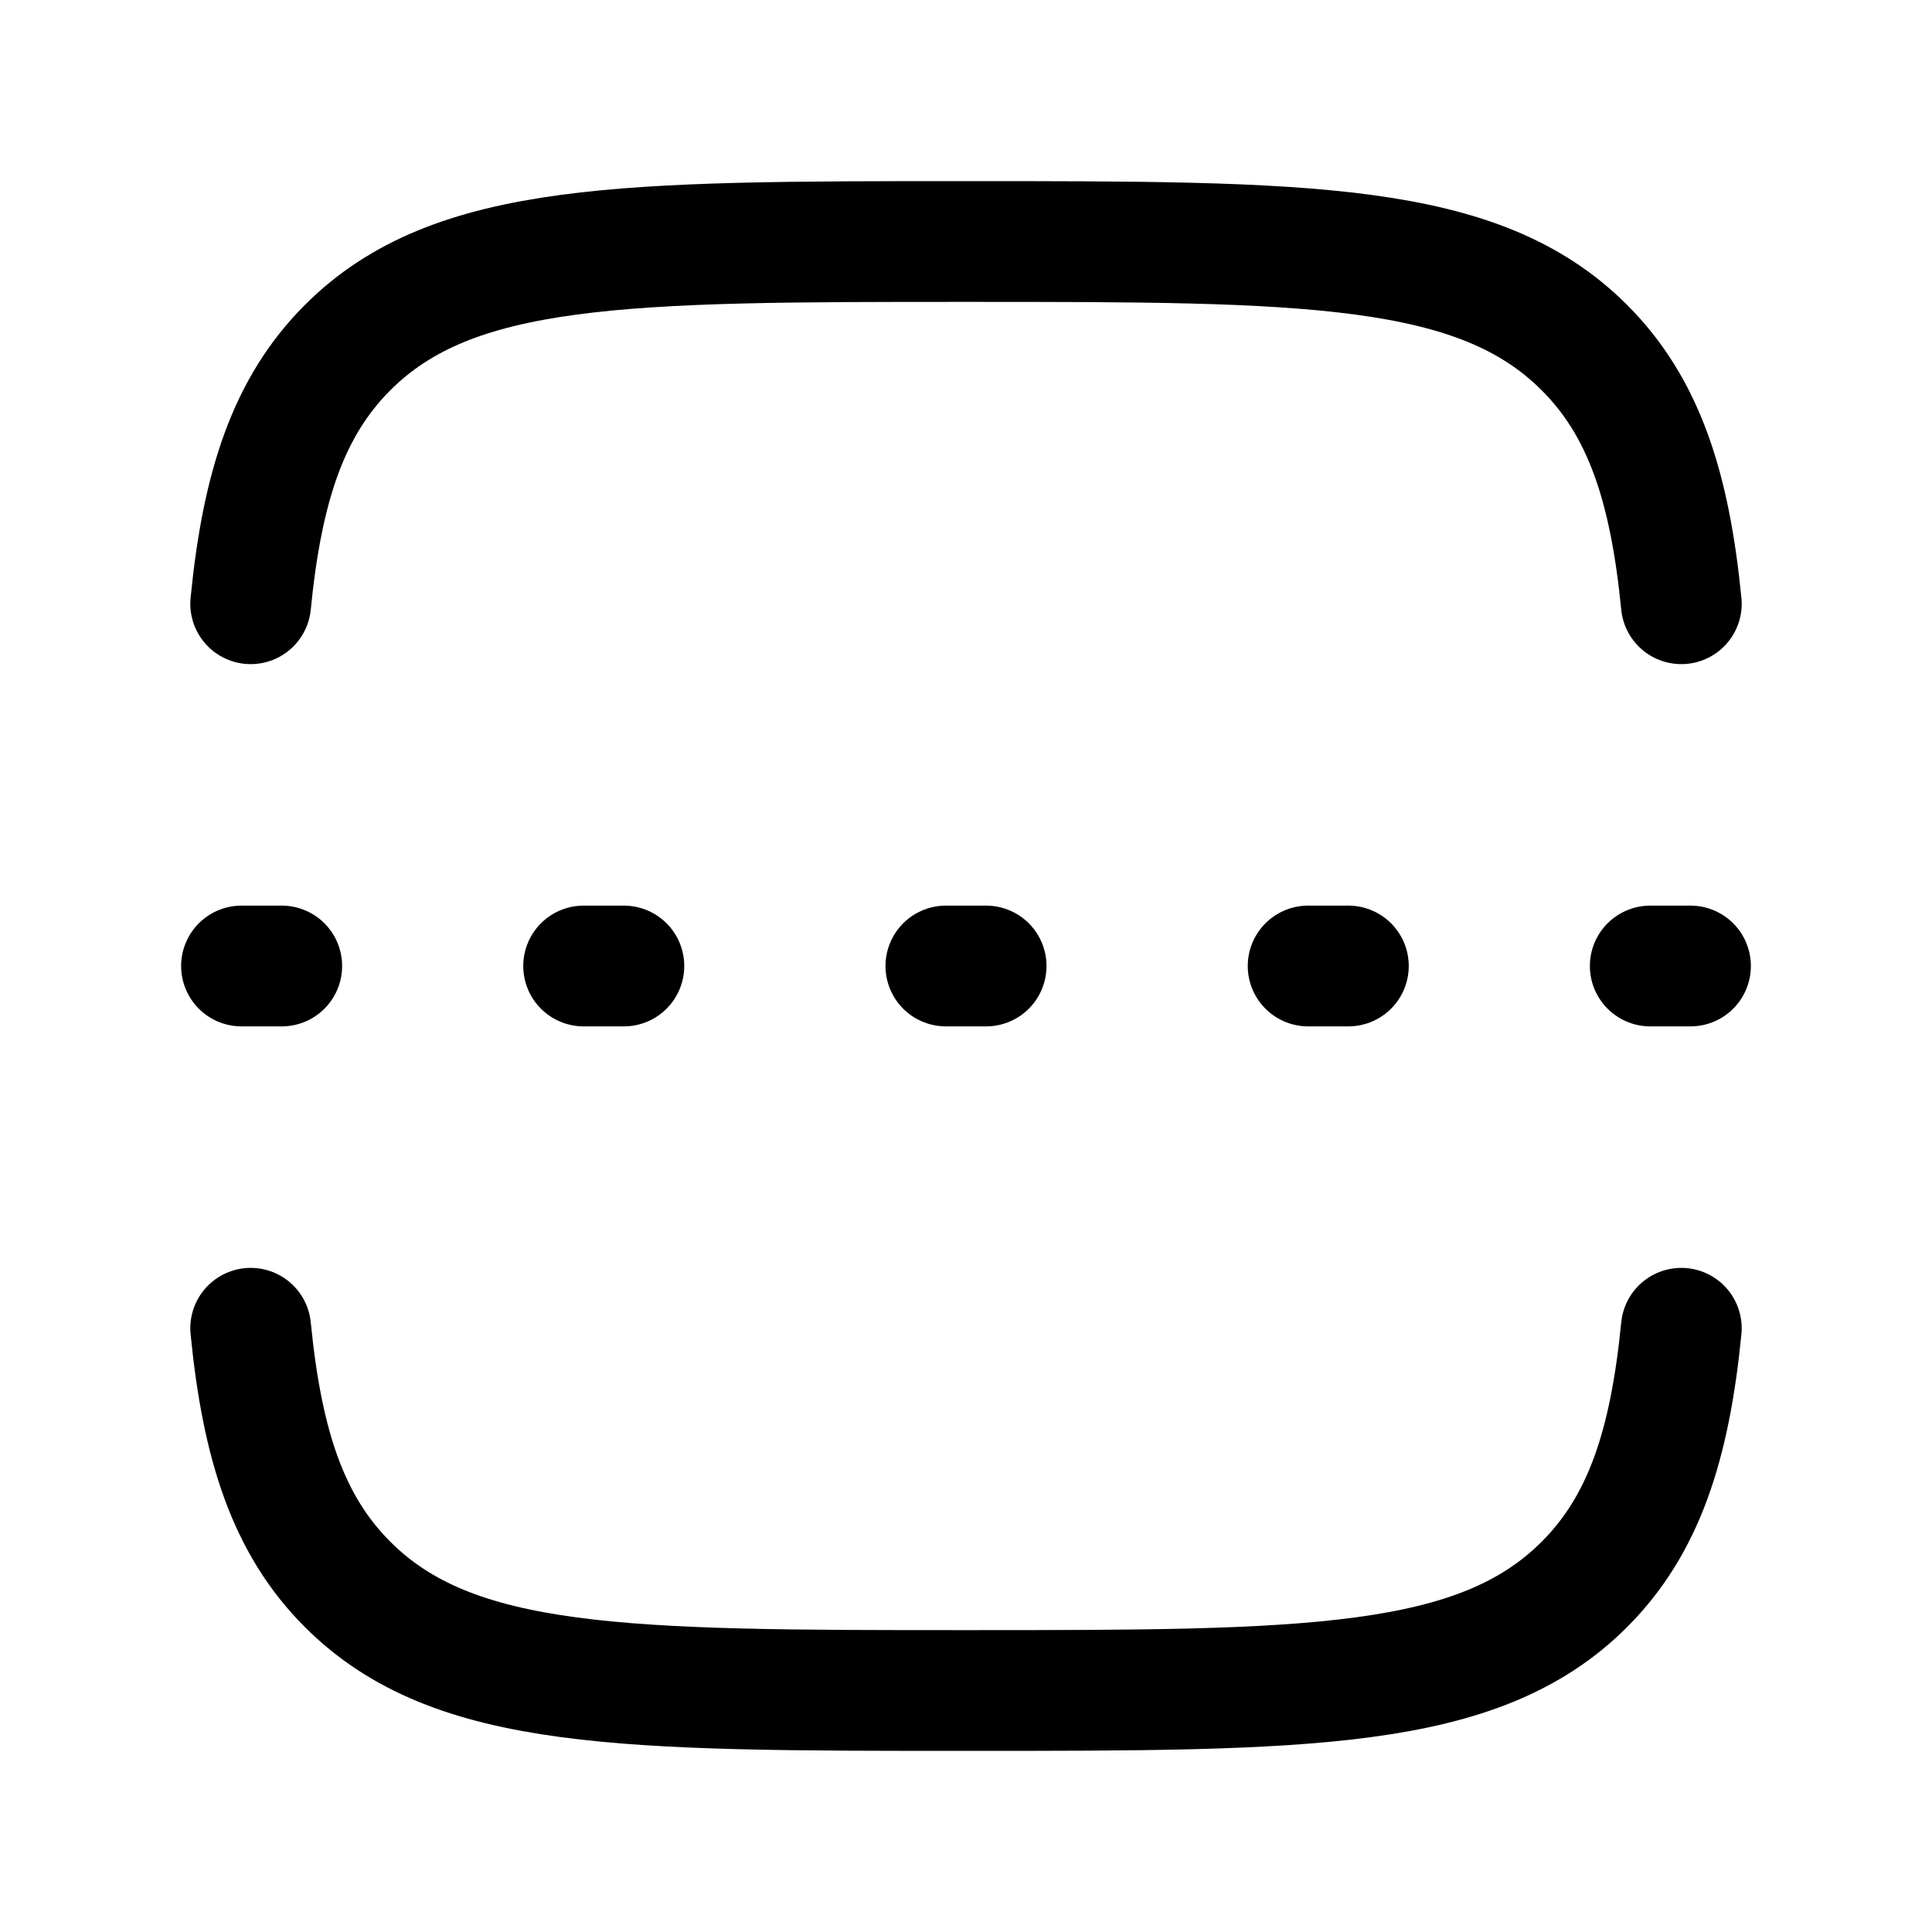 <?xml version="1.0" encoding="utf-8"?>
<!-- Generator: www.svgicons.com -->
<svg xmlns="http://www.w3.org/2000/svg" width="800" height="800" viewBox="0 0 24 24">
<path fill="none" stroke="currentColor" stroke-linecap="round" stroke-linejoin="round" stroke-width="1.5" d="M3.114 7.5c.144-1.463.47-2.447 1.204-3.182C5.636 3 7.758 3 12 3c4.243 0 6.364 0 7.682 1.318c.735.735 1.06 1.72 1.204 3.182m0 9c-.144 1.463-.47 2.447-1.204 3.182C18.364 21 16.242 21 12 21c-4.243 0-6.364 0-7.682-1.318c-.735-.735-1.06-1.72-1.204-3.182M3 12h.5m8.25 0h.5m-5 0h.5m8.5 0h.5m3.75 0h.5"/>
</svg>